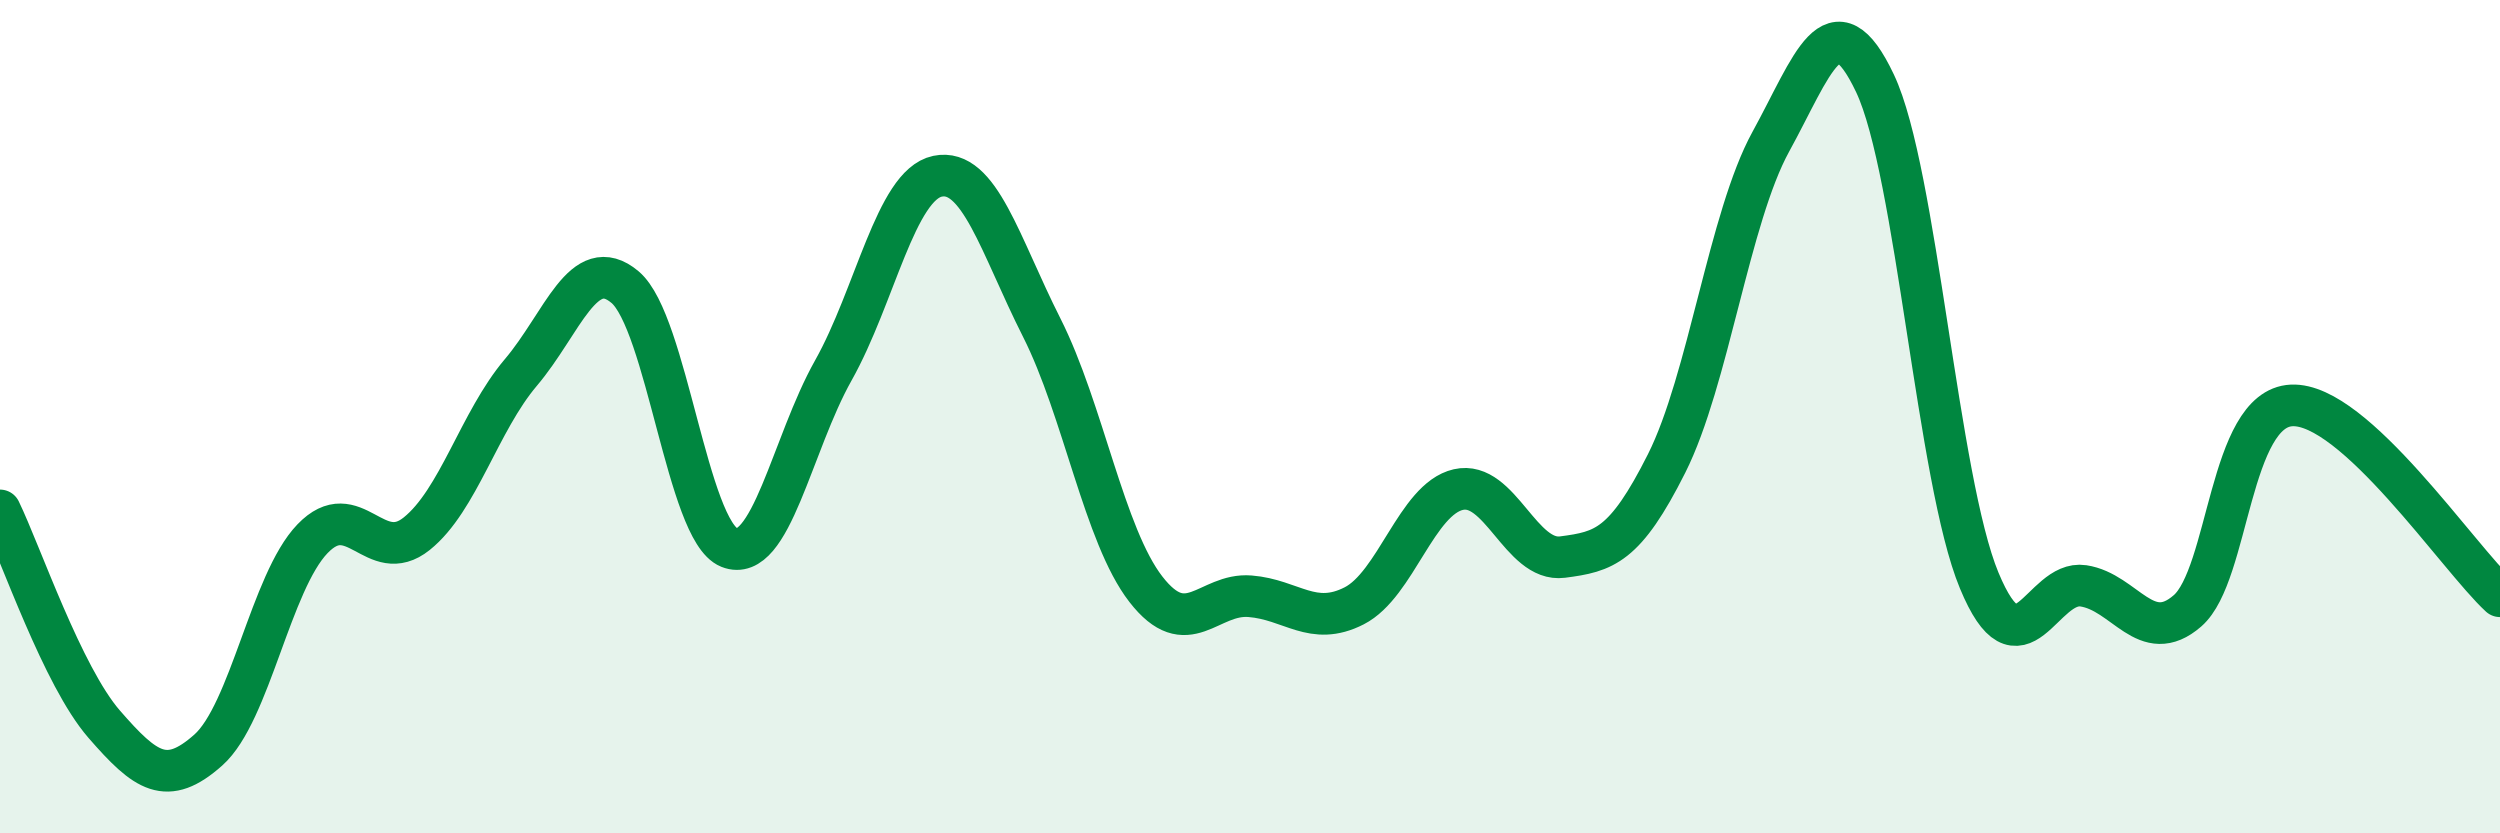 
    <svg width="60" height="20" viewBox="0 0 60 20" xmlns="http://www.w3.org/2000/svg">
      <path
        d="M 0,12.25 C 0.5,13.28 1.5,16.23 2.5,17.38 C 3.5,18.53 4,18.89 5,18 C 6,17.11 6.5,13.97 7.5,12.93 C 8.5,11.89 9,13.61 10,12.81 C 11,12.01 11.5,10.12 12.5,8.94 C 13.5,7.76 14,6.05 15,6.89 C 16,7.73 16.5,12.74 17.5,13.14 C 18.5,13.54 19,10.67 20,8.89 C 21,7.11 21.5,4.44 22.5,4.23 C 23.5,4.02 24,5.88 25,7.86 C 26,9.84 26.5,12.85 27.5,14.14 C 28.5,15.43 29,14.23 30,14.31 C 31,14.39 31.5,15.05 32.5,14.54 C 33.5,14.03 34,11.98 35,11.75 C 36,11.52 36.5,13.5 37.5,13.37 C 38.5,13.24 39,13.11 40,11.12 C 41,9.13 41.5,5.22 42.5,3.4 C 43.5,1.58 44,-0.11 45,2 C 46,4.11 46.5,11.52 47.5,13.93 C 48.5,16.34 49,13.91 50,14.06 C 51,14.21 51.5,15.53 52.5,14.66 C 53.5,13.79 53.5,9.8 55,9.73 C 56.5,9.66 59,13.39 60,14.31L60 20L0 20Z"
        fill="#008740"
        opacity="0.1"
        stroke-linecap="round"
        stroke-linejoin="round"
      />
      <path
        d="M 0,12.25 C 0.5,13.28 1.5,16.23 2.5,17.38 C 3.5,18.53 4,18.89 5,18 C 6,17.11 6.5,13.97 7.5,12.93 C 8.5,11.89 9,13.61 10,12.81 C 11,12.01 11.5,10.12 12.5,8.94 C 13.5,7.76 14,6.05 15,6.89 C 16,7.73 16.5,12.74 17.5,13.14 C 18.5,13.54 19,10.67 20,8.89 C 21,7.11 21.5,4.44 22.5,4.23 C 23.5,4.02 24,5.88 25,7.86 C 26,9.84 26.5,12.85 27.5,14.14 C 28.5,15.43 29,14.23 30,14.31 C 31,14.39 31.5,15.05 32.5,14.54 C 33.5,14.03 34,11.98 35,11.75 C 36,11.52 36.5,13.5 37.5,13.37 C 38.5,13.24 39,13.11 40,11.12 C 41,9.13 41.5,5.22 42.5,3.4 C 43.5,1.58 44,-0.11 45,2 C 46,4.11 46.5,11.52 47.5,13.93 C 48.5,16.34 49,13.91 50,14.06 C 51,14.21 51.5,15.53 52.5,14.66 C 53.5,13.79 53.5,9.8 55,9.73 C 56.5,9.66 59,13.39 60,14.31"
        stroke="#008740"
        stroke-width="1"
        fill="none"
        stroke-linecap="round"
        stroke-linejoin="round"
      />
    </svg>
  
